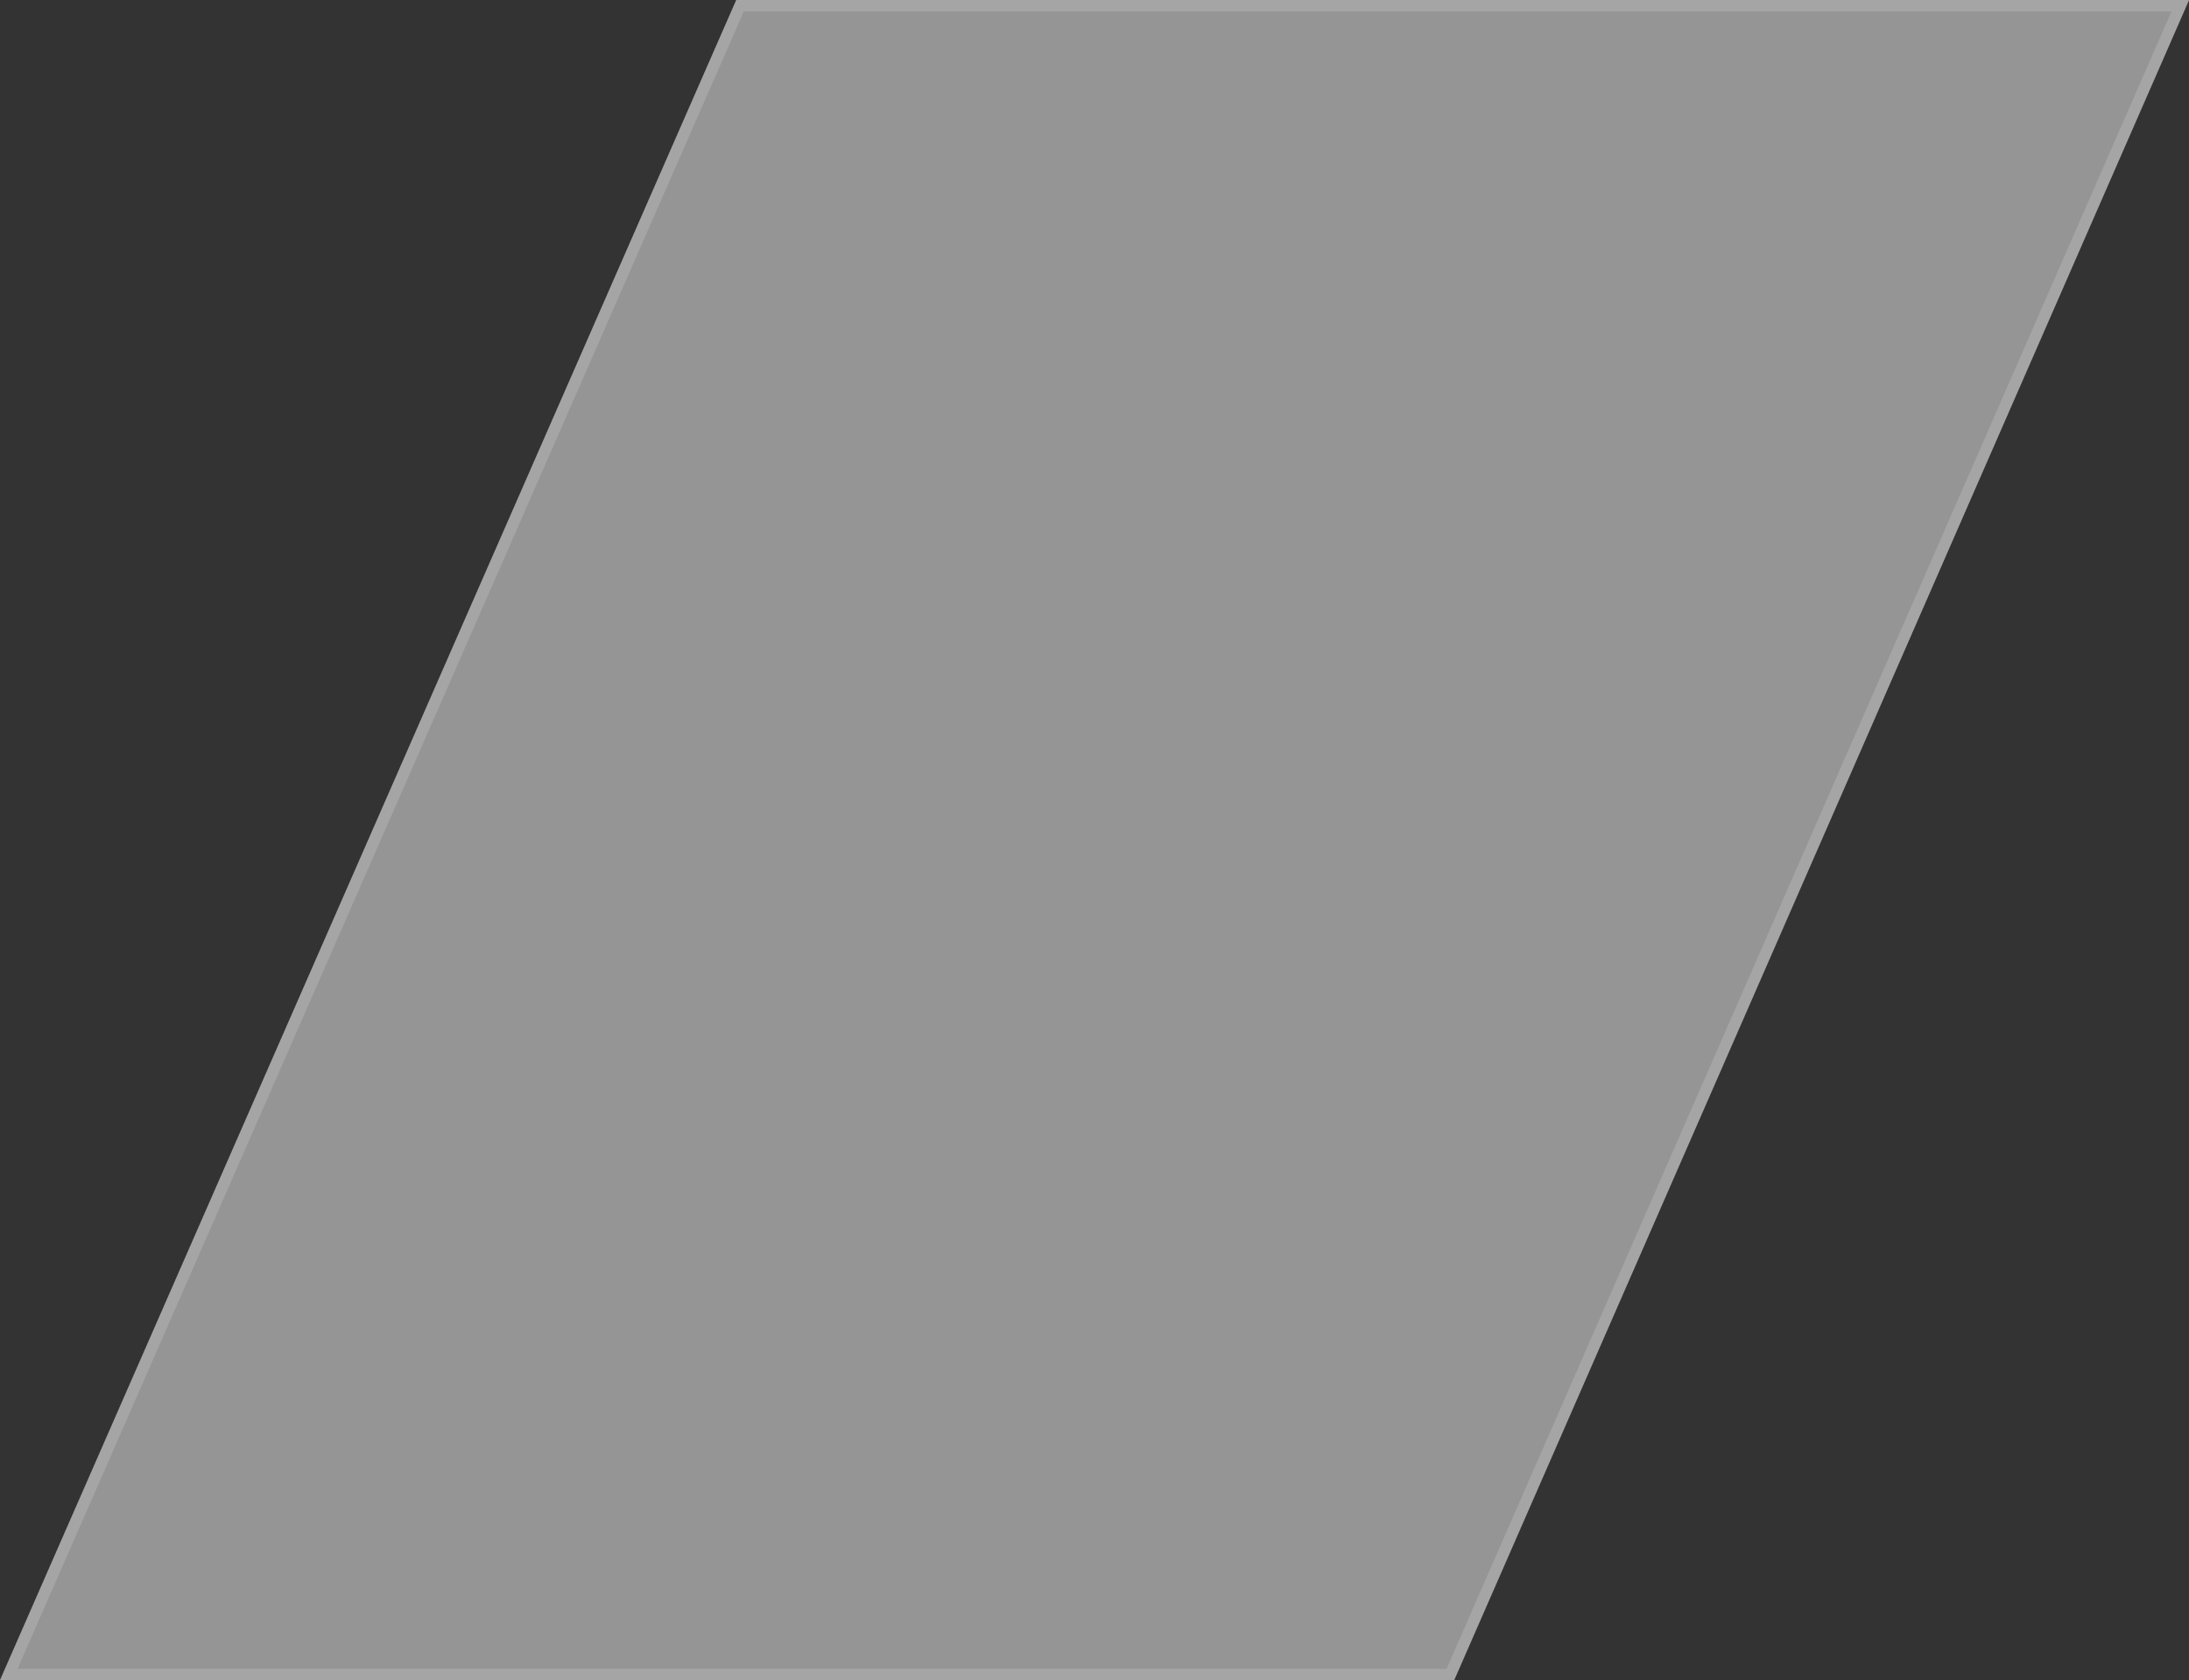 <svg width="762" height="585" viewBox="0 0 762 585" fill="none" xmlns="http://www.w3.org/2000/svg">
    <rect x="0" y="0" width="762" height="585" fill="#333333" stroke="none"/>
    <g opacity="0.6">
        <path d="M506.18 585H0L256.303 0H762L506.18 585Z" fill="white" fill-opacity="0.8" />
        <path d="M758.943 2L504.872 583H3.06L257.61 2H758.943Z" stroke="white" stroke-opacity="0.64"
            stroke-width="4" />
    </g>
</svg>